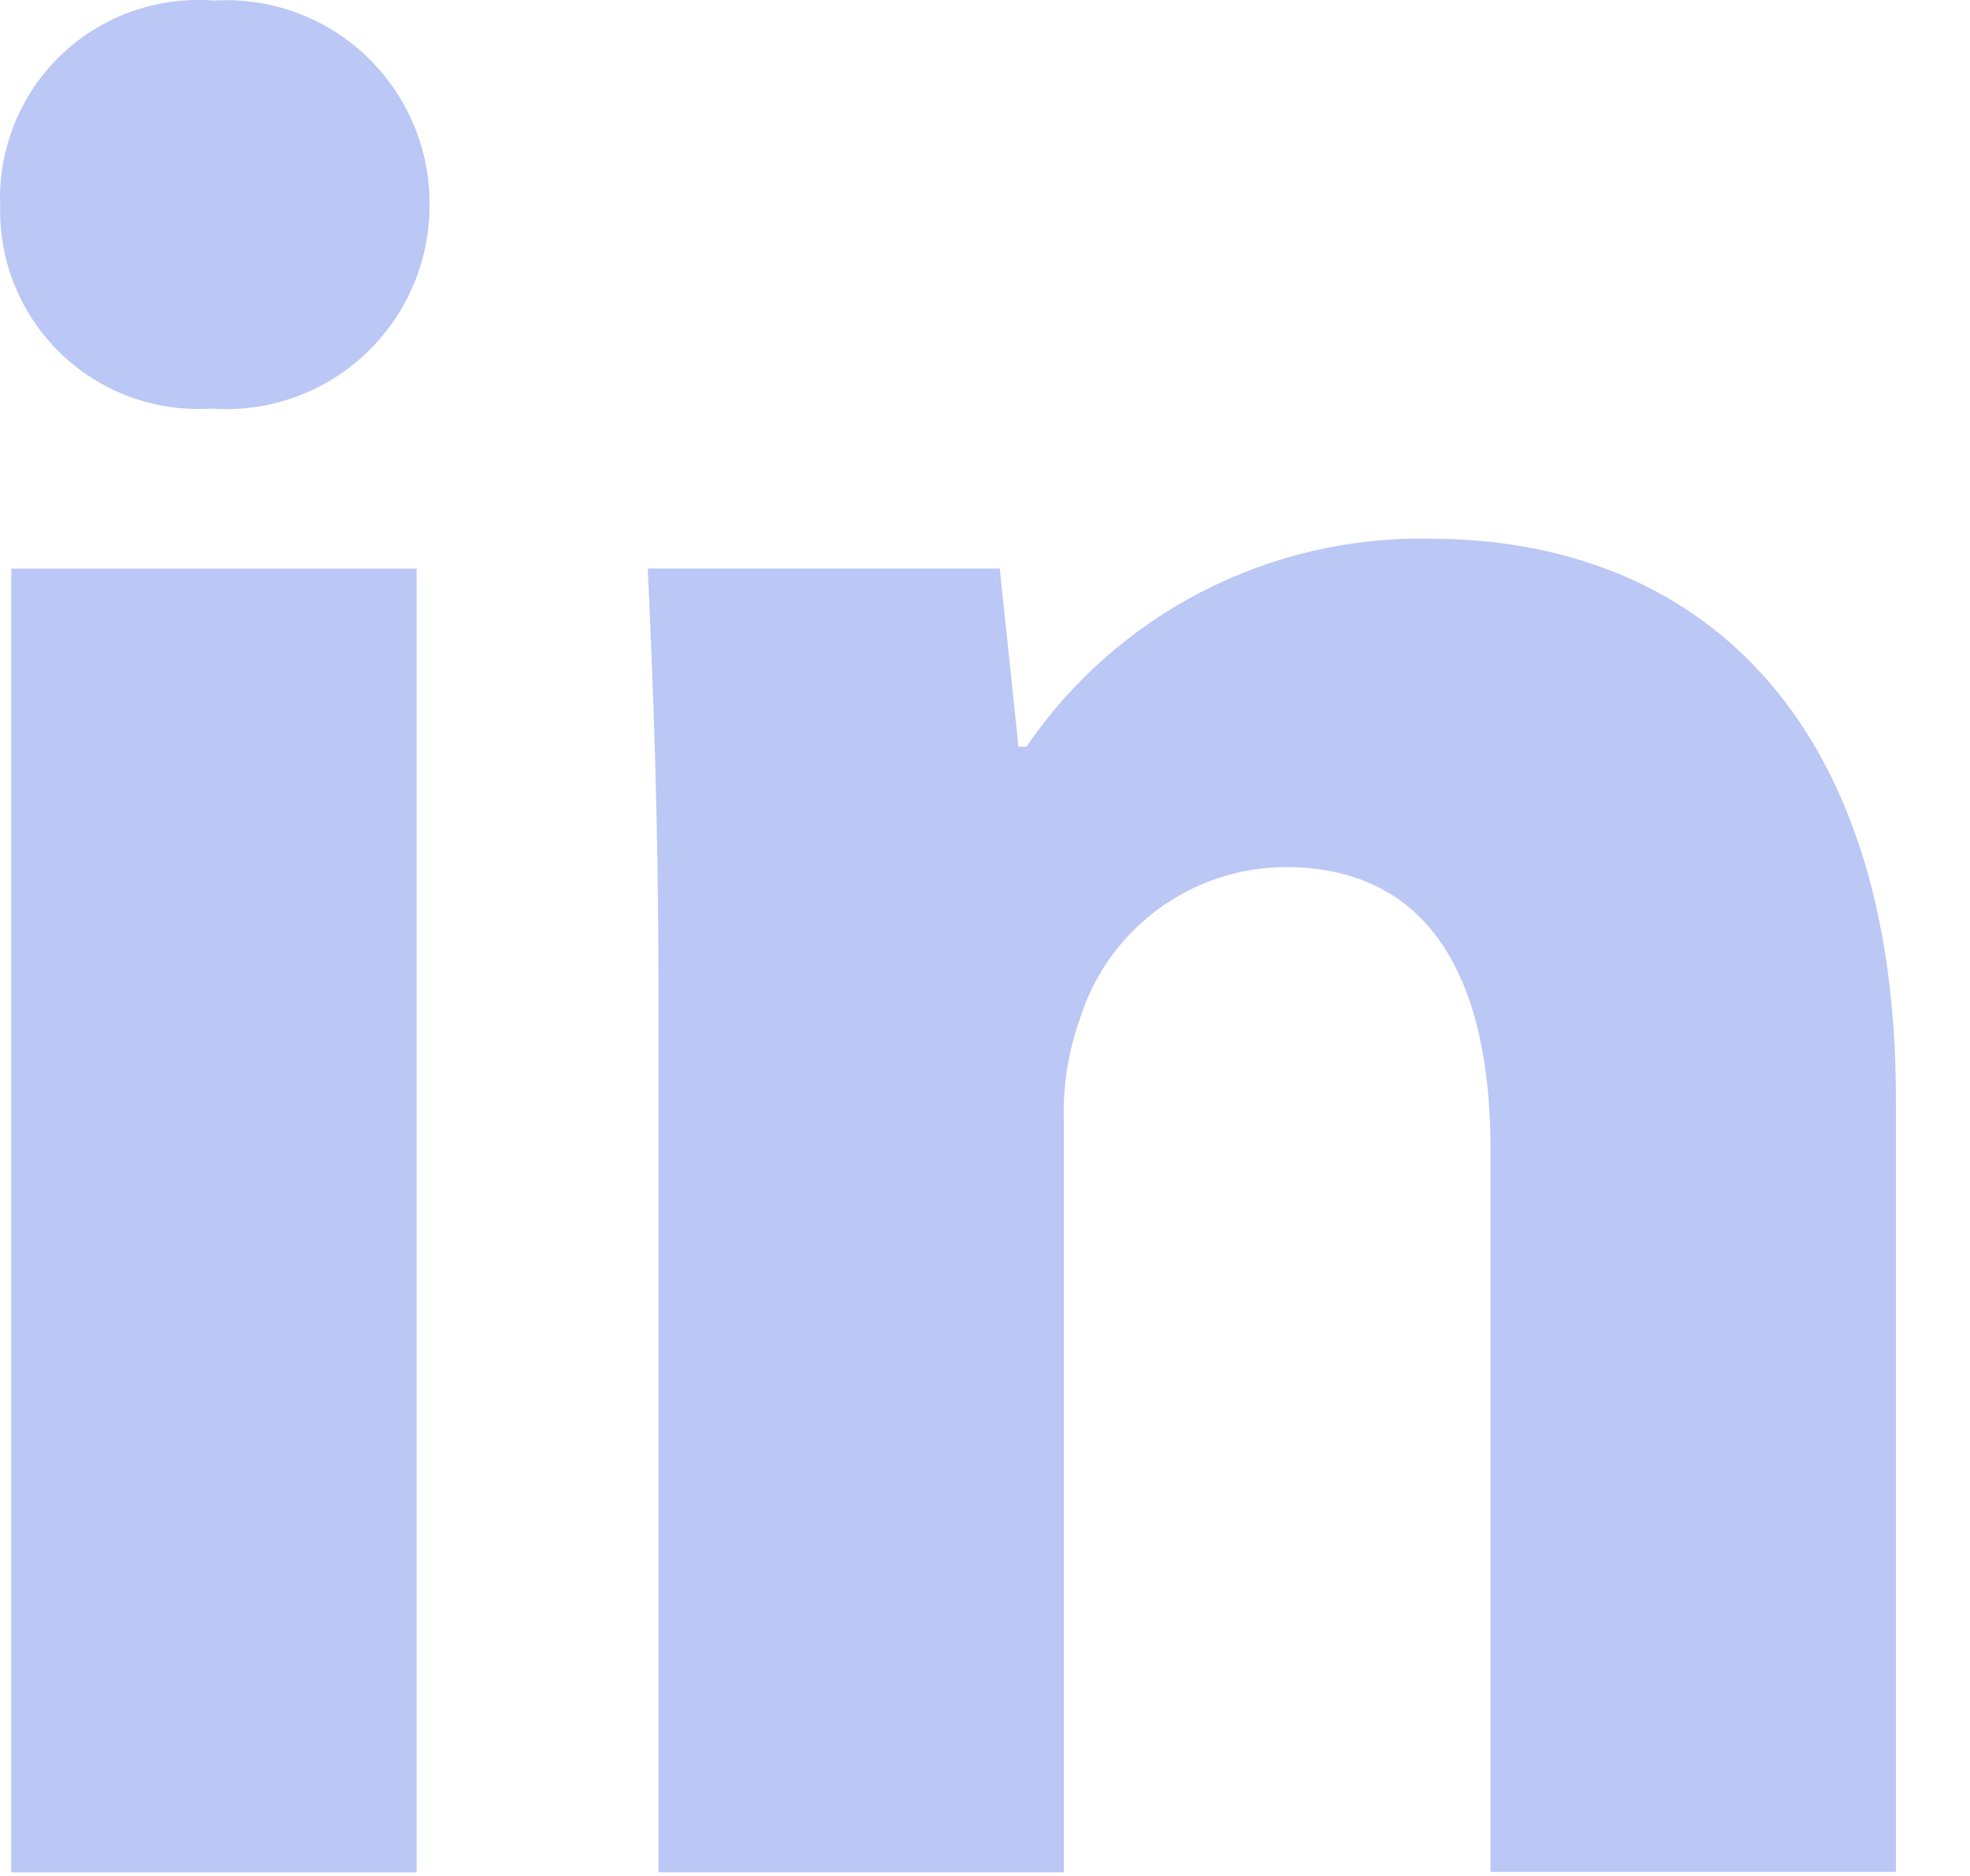 <?xml version="1.0" encoding="UTF-8"?> <svg xmlns:xlink="http://www.w3.org/1999/xlink" xmlns="http://www.w3.org/2000/svg" width="21px" height="20px" viewBox="0 0 21 20" version="1.1"><g id="Group_837"><path d="M4.579 2.195C4.578 2.798 4.326 3.374 3.884 3.784C3.442 4.194 2.849 4.401 2.248 4.356C1.656 4.394 1.076 4.181 0.649 3.77C0.222 3.359 -0.013 2.788 0.002 2.195C-0.022 1.593 0.213 1.009 0.647 0.59C1.082 0.172 1.674 -0.04 2.276 0.006C2.877 -0.032 3.468 0.183 3.905 0.598C4.342 1.014 4.586 1.592 4.579 2.195L4.579 2.195ZM0.12 19.962L0.12 6.062L4.441 6.062L4.441 19.962L0.12 19.962Z" id="Path_2069" fill="#BBC7F5" stroke="none"></path><path d="M7.019 10.496C7.019 8.762 6.962 7.284 6.905 6.061L10.657 6.061L10.857 7.961L10.942 7.961C11.908 6.546 13.521 5.713 15.235 5.743C18.078 5.743 20.21 7.62 20.21 11.713L20.21 19.957L15.889 19.957L15.889 12.257C15.889 10.466 15.263 9.244 13.7 9.244C12.695 9.25 11.81 9.905 11.511 10.864C11.387 11.211 11.329 11.578 11.34 11.945L11.34 19.961L7.019 19.961L7.019 10.496Z" id="Path_2070" fill="#BBC7F5" stroke="none"></path></g></svg> 